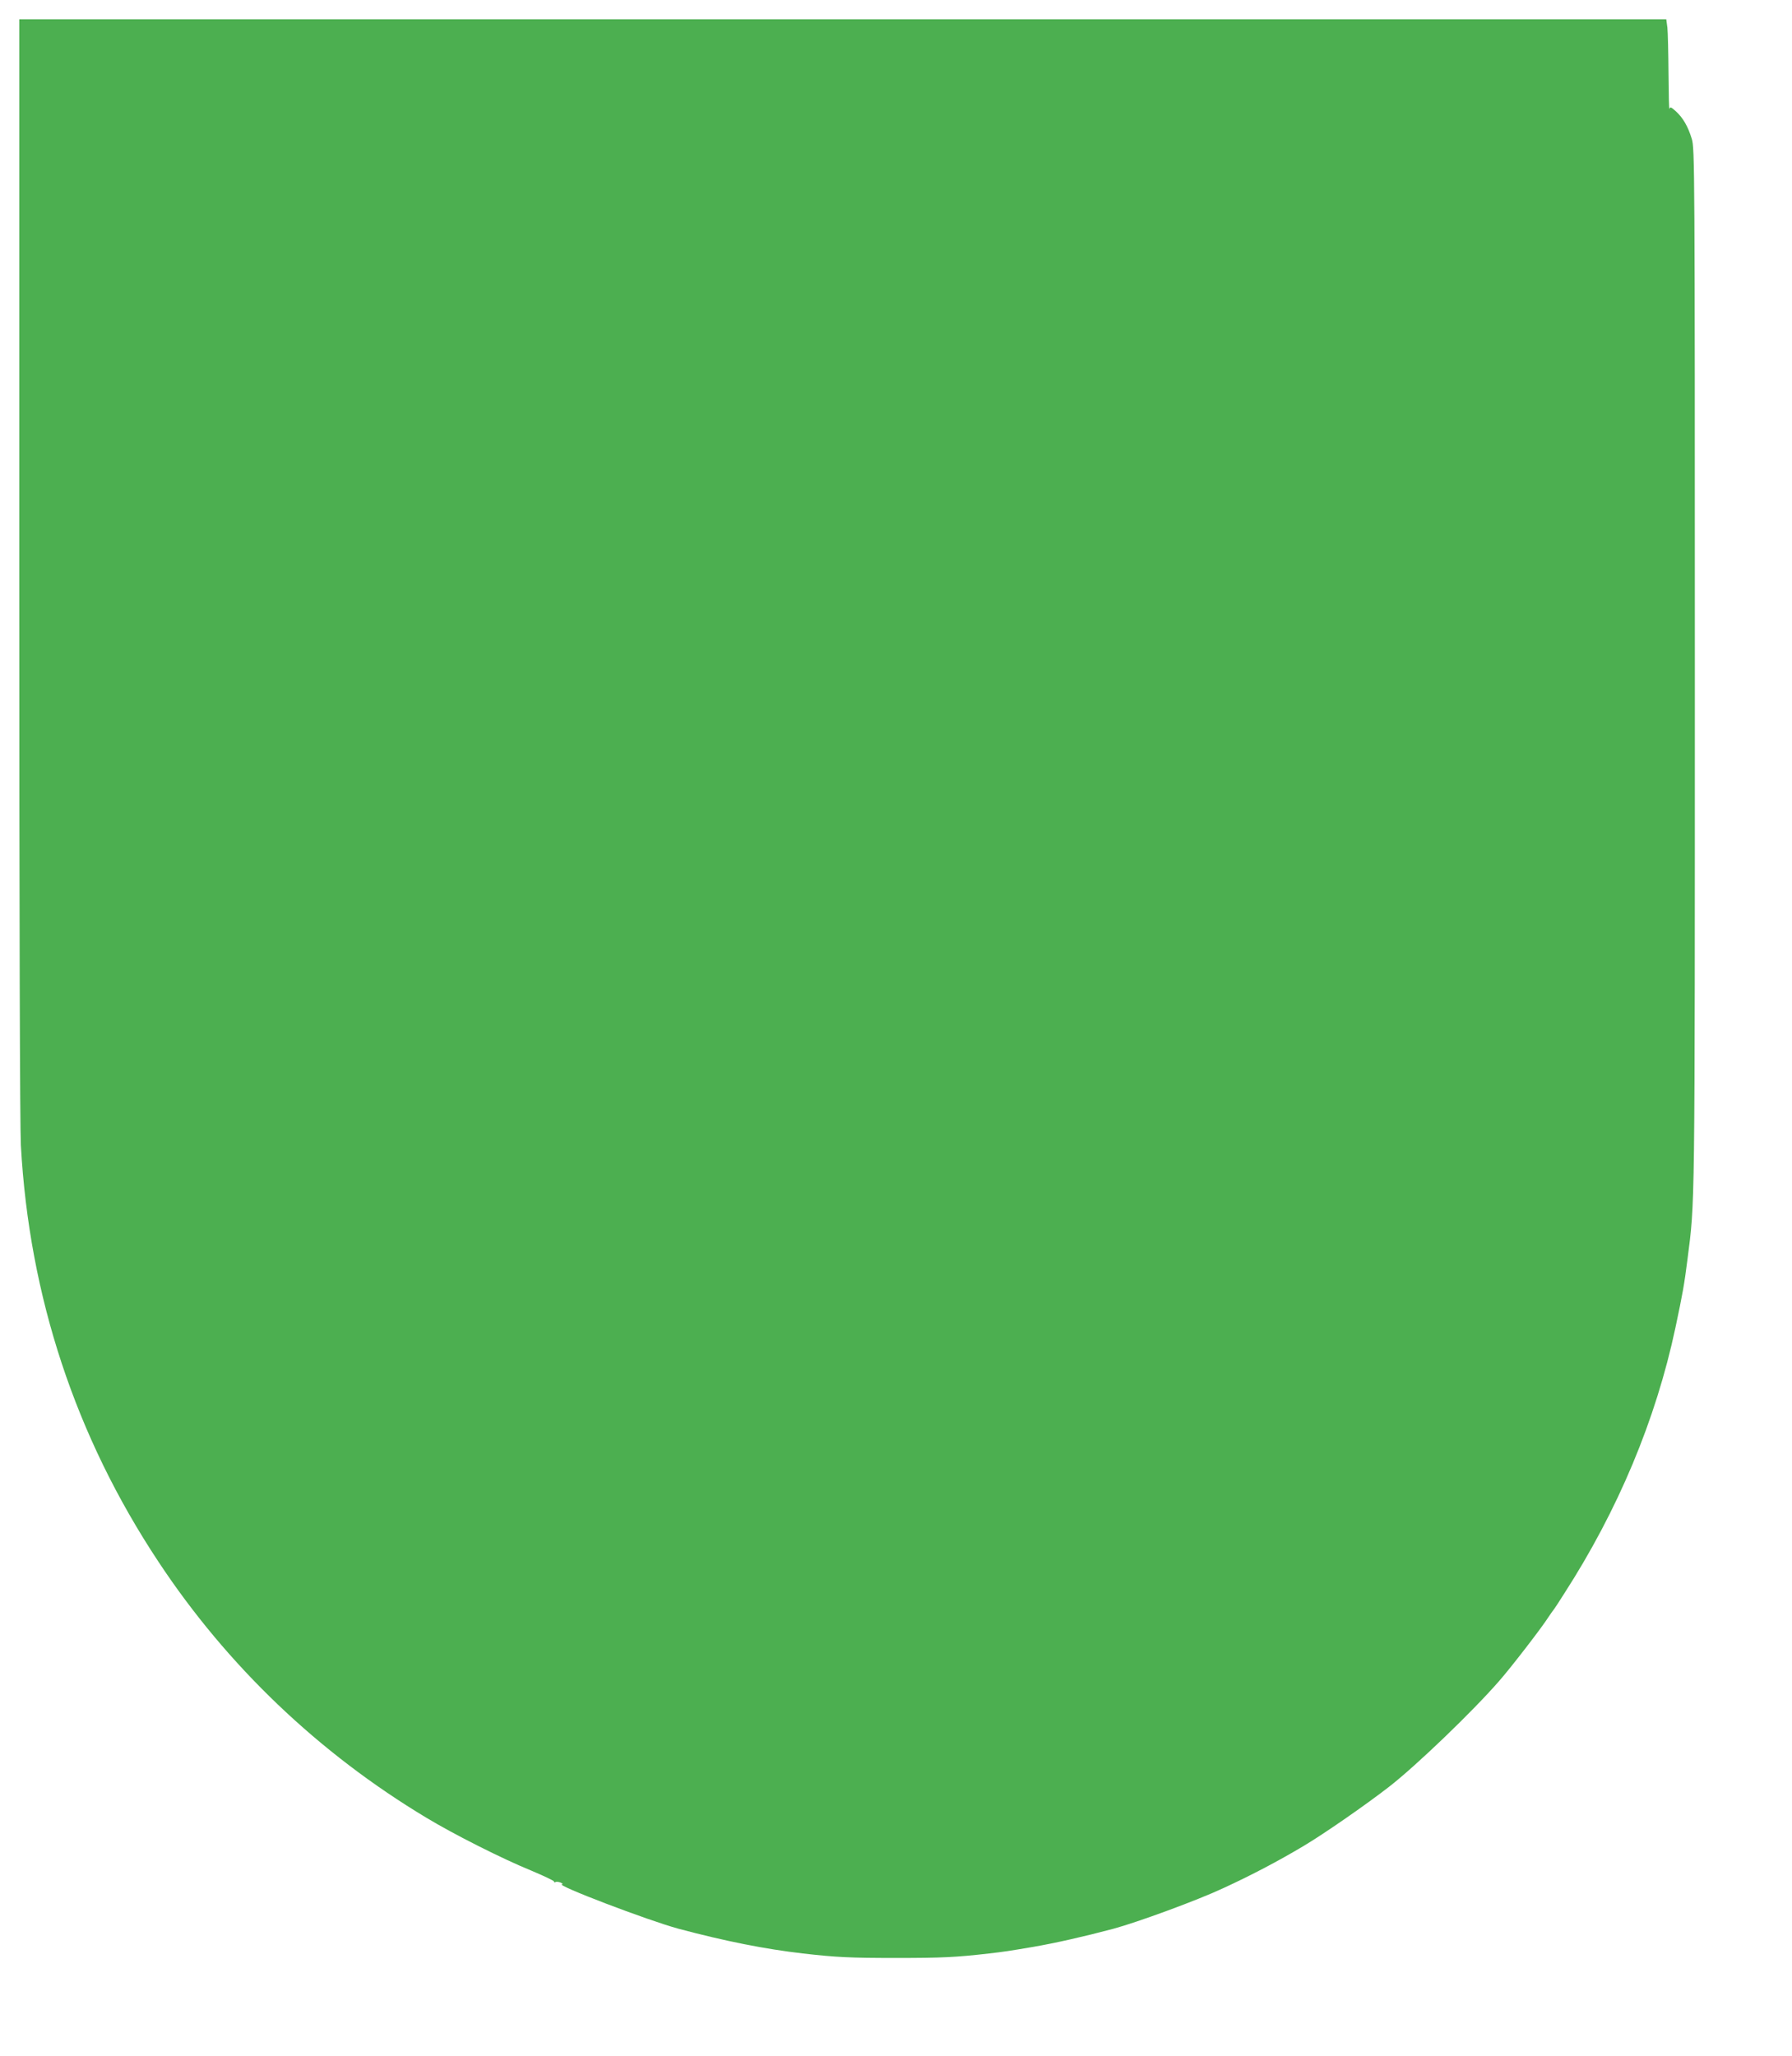 <?xml version="1.0" standalone="no"?>
<!DOCTYPE svg PUBLIC "-//W3C//DTD SVG 20010904//EN"
 "http://www.w3.org/TR/2001/REC-SVG-20010904/DTD/svg10.dtd">
<svg version="1.0" xmlns="http://www.w3.org/2000/svg"
 width="1116pt" height="1280pt" viewBox="0 0 1116 1280"
 preserveAspectRatio="xMidYMid meet">
<g transform="translate(0,1280) scale(0.1,-0.1)"
fill="#4caf50" stroke="none">
<path d="M120 9268 c0 -2203 4 -3479 10 -3598 52 -940 340 -1812 857 -2592
428 -647 997 -1190 1668 -1593 172 -104 476 -257 653 -329 78 -33 142 -63 142
-68 0 -5 4 -7 9 -4 5 4 20 2 33 -3 13 -6 16 -10 8 -10 -49 -3 537 -226 725
-277 293 -78 540 -127 775 -154 207 -24 296 -28 580 -28 284 0 373 4 580 28
89 10 128 16 275 41 138 24 308 62 500 113 151 41 522 177 680 251 181 83 347
171 500 262 130 77 392 259 535 370 169 131 524 472 688 661 76 87 265 332
306 397 11 16 23 34 28 40 5 5 36 52 68 103 337 522 572 1084 694 1657 46 217
55 268 75 425 47 366 46 249 46 3675 0 3126 -1 3242 -19 3300 -23 77 -55 132
-99 172 -30 27 -36 30 -40 15 -3 -9 -5 89 -6 218 -1 129 -4 259 -7 288 l-7 52
-5128 0 -5129 0 0 -3412z"/>
</g>
</svg>
